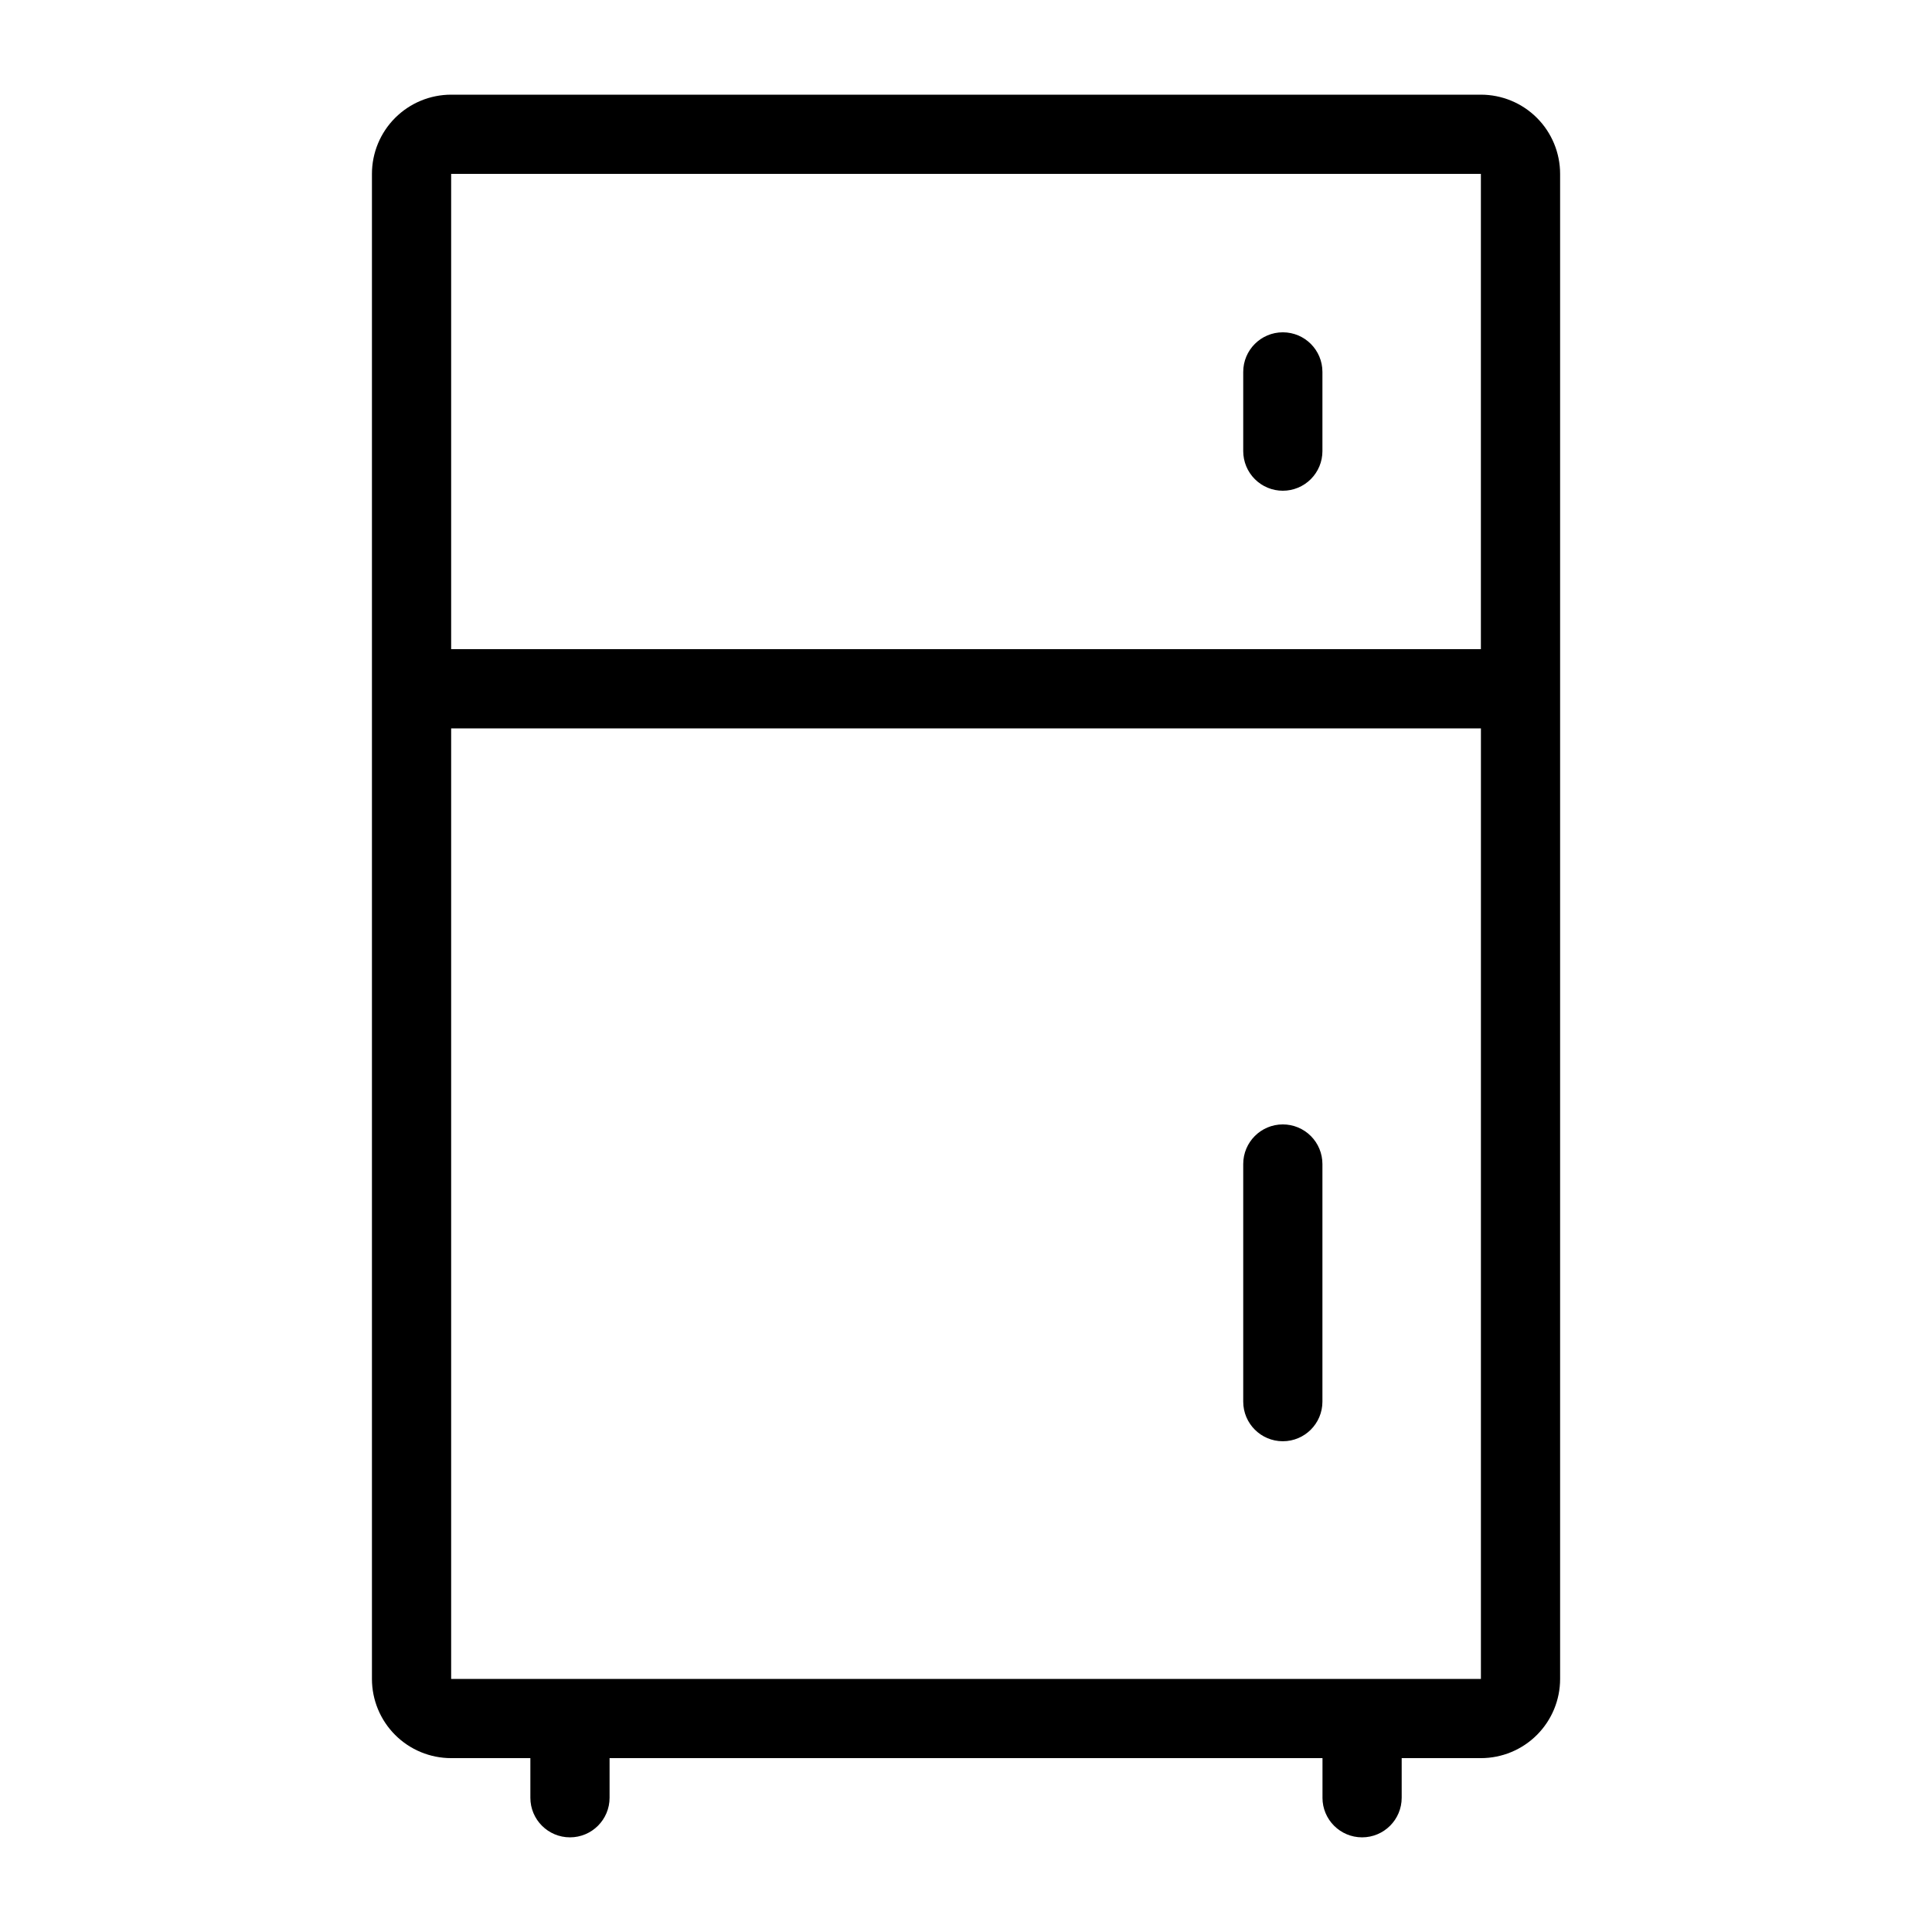 <?xml version="1.0" encoding="UTF-8"?>
<!-- Uploaded to: ICON Repo, www.iconrepo.com, Generator: ICON Repo Mixer Tools -->
<svg fill="#000000" width="800px" height="800px" version="1.1" viewBox="144 144 512 512" xmlns="http://www.w3.org/2000/svg">
 <g>
  <path d="m536.45 169.09h-272.89c-5.566 0-10.906 2.211-14.844 6.148s-6.148 9.277-6.148 14.844v398.85c0 5.57 2.211 10.906 6.148 14.844s9.277 6.148 14.844 6.148h20.992v10.496c0 5.797 4.699 10.496 10.496 10.496 5.797 0 10.496-4.699 10.496-10.496v-10.496h188.93v10.496h-0.004c0 5.797 4.699 10.496 10.496 10.496s10.496-4.699 10.496-10.496v-10.496h20.992c5.57 0 10.91-2.211 14.844-6.148 3.938-3.938 6.148-9.273 6.148-14.844v-398.85c0-5.566-2.211-10.906-6.148-14.844-3.934-3.938-9.273-6.148-14.844-6.148zm0 20.992v125.95h-272.89v-125.95zm-272.89 398.85v-251.9h272.9l-0.004 251.9z"/>
  <path d="m483.96 441.98c-5.793 0-10.492 4.699-10.492 10.496v62.977-0.004c0 5.797 4.699 10.496 10.492 10.496 5.797 0 10.496-4.699 10.496-10.496v-62.977 0.004c0-2.785-1.105-5.457-3.074-7.422-1.965-1.969-4.637-3.074-7.422-3.074z"/>
  <path d="m483.96 274.05c2.785 0 5.457-1.105 7.422-3.074 1.969-1.969 3.074-4.641 3.074-7.422v-20.992c0-5.797-4.699-10.496-10.496-10.496-5.793 0-10.492 4.699-10.492 10.496v20.992c0 2.781 1.105 5.453 3.074 7.422 1.965 1.969 4.637 3.074 7.418 3.074z"/>
 </g>
</svg>
